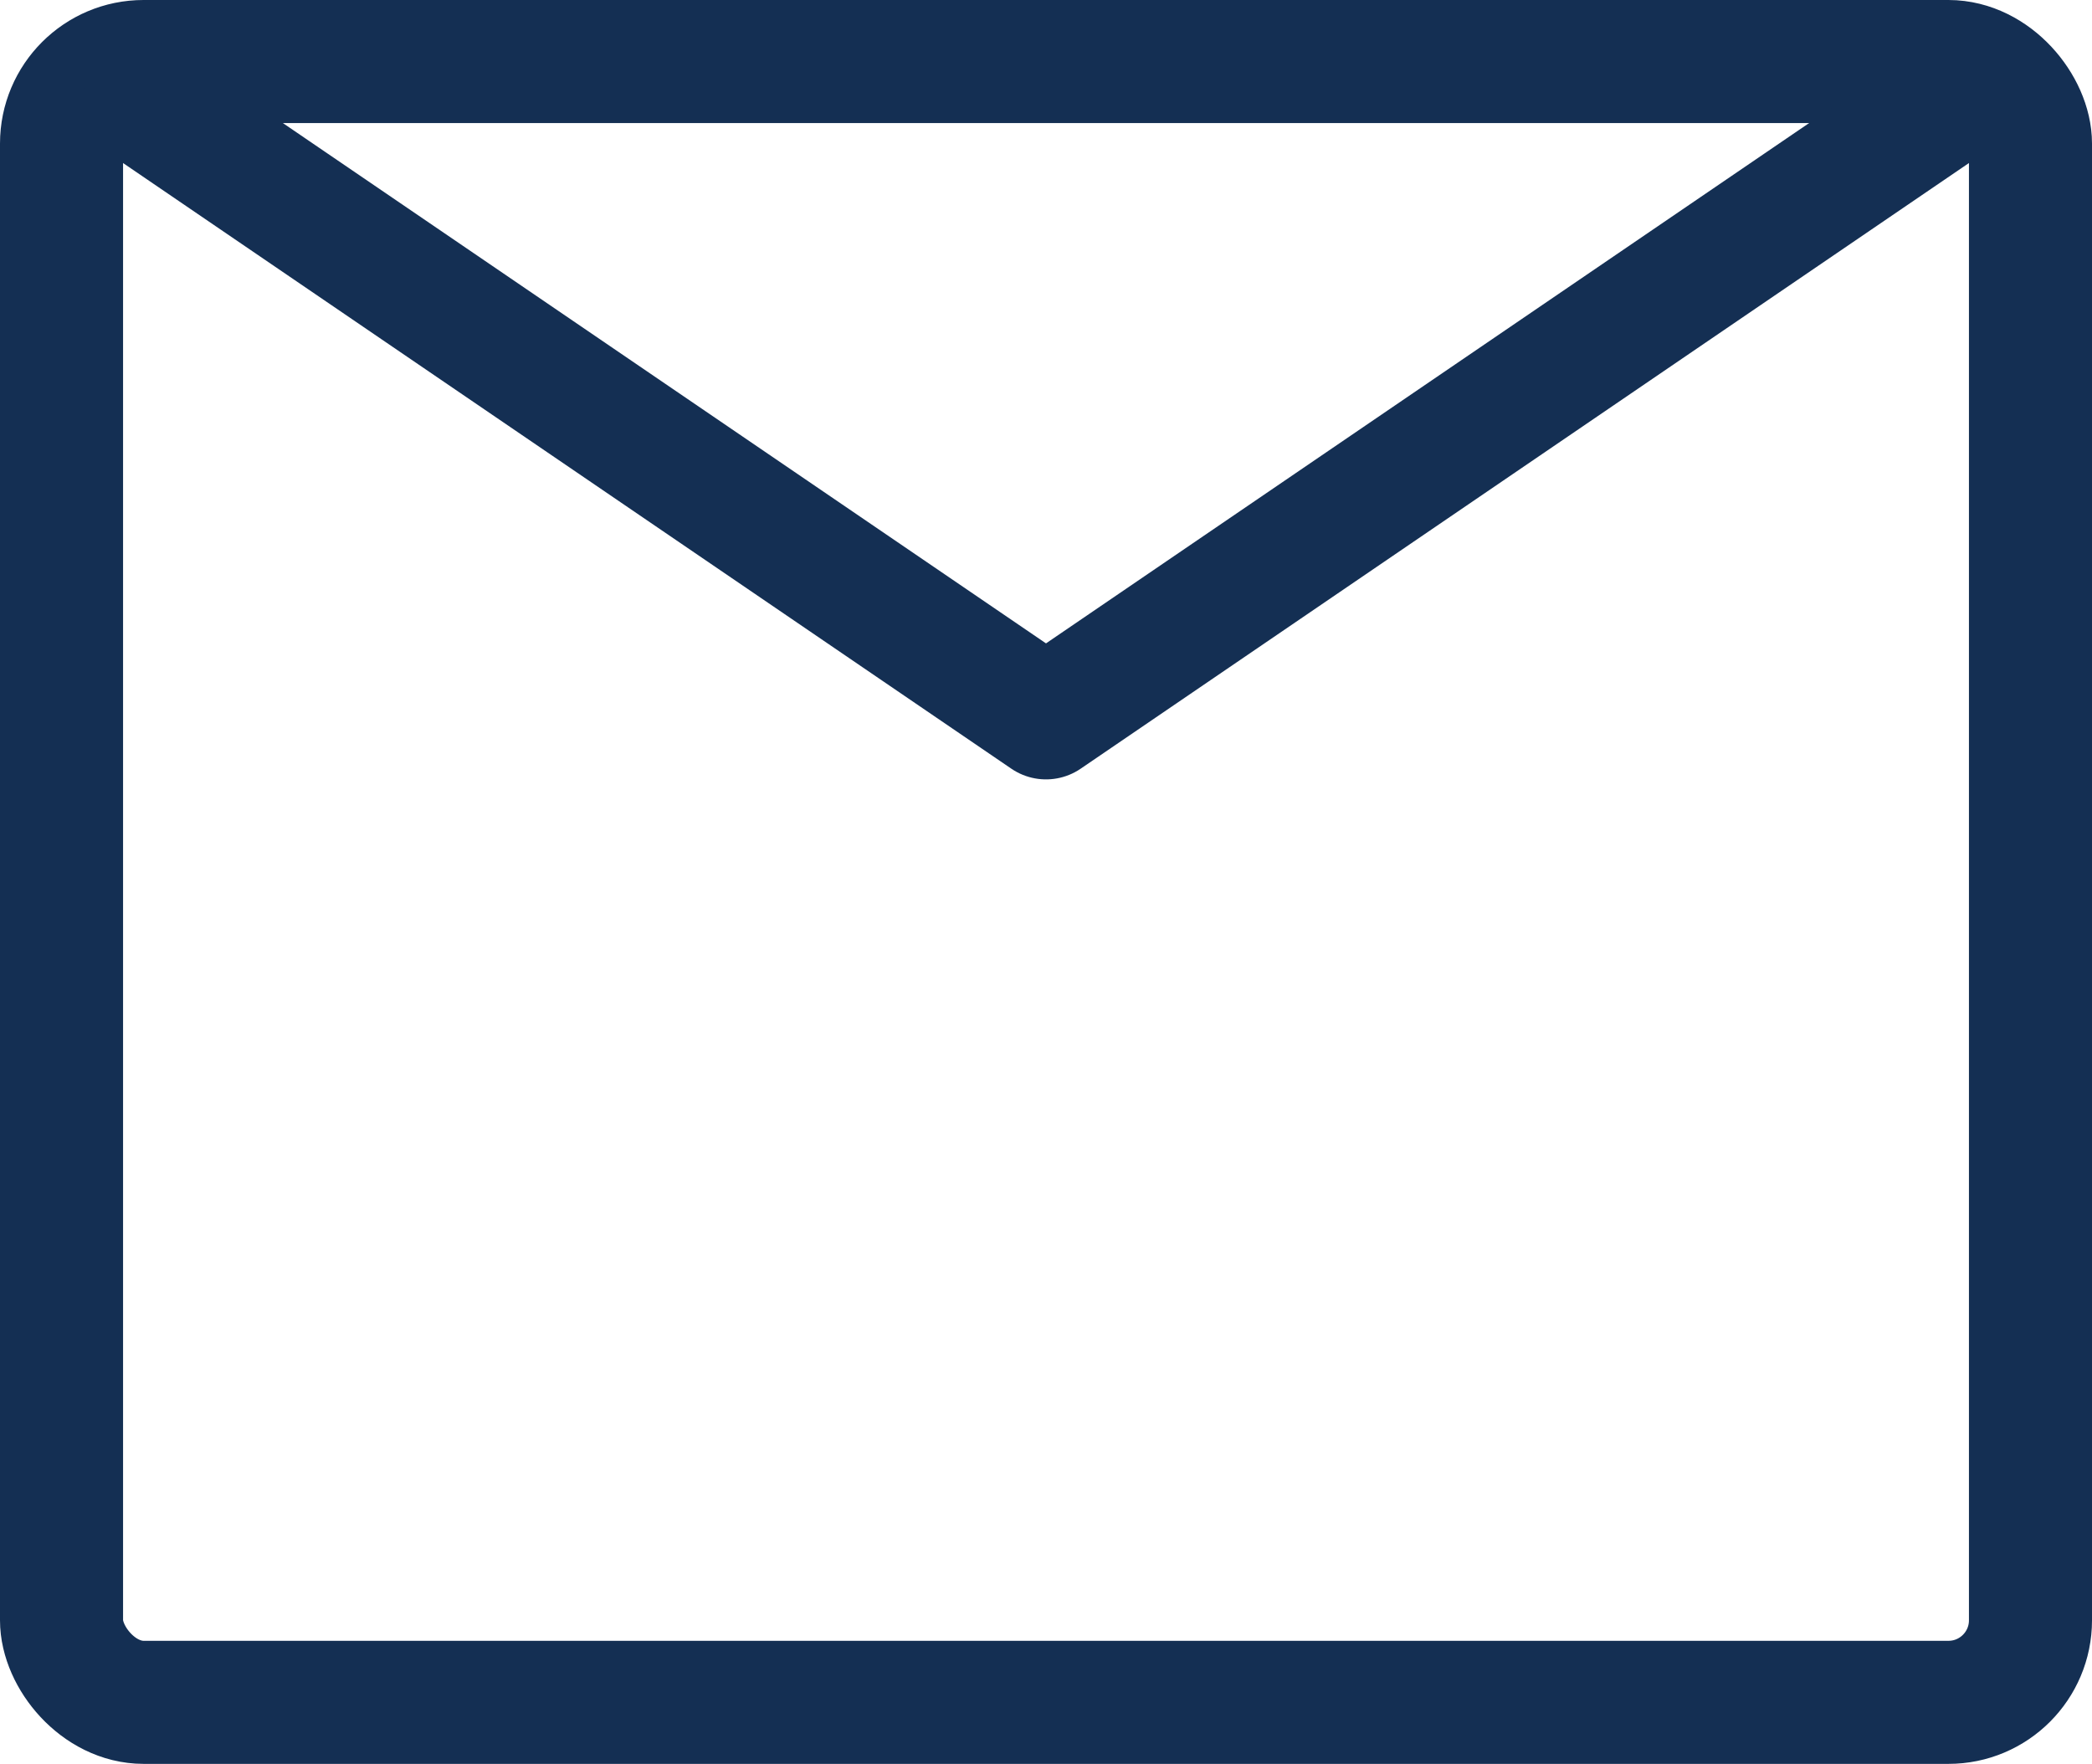 <svg xmlns="http://www.w3.org/2000/svg" width="25.5" height="21.5" viewBox="0 0 25.5 21.5">
  <g id="Component_35_3" data-name="Component 35 – 3" transform="translate(0.75 0.75)">
    <rect id="Rectangle_72" data-name="Rectangle 72" width="24" height="20" rx="1" fill="none" stroke="#142f53" stroke-linecap="round" stroke-linejoin="round" stroke-width="1.5"/>
    <path id="Path_119" data-name="Path 119" d="M26,5.5,15,13,4,5.5" transform="translate(-3 -5)" fill="none" stroke="#142f53" stroke-linecap="round" stroke-linejoin="round" stroke-width="1.5"/>
  </g>
</svg>
